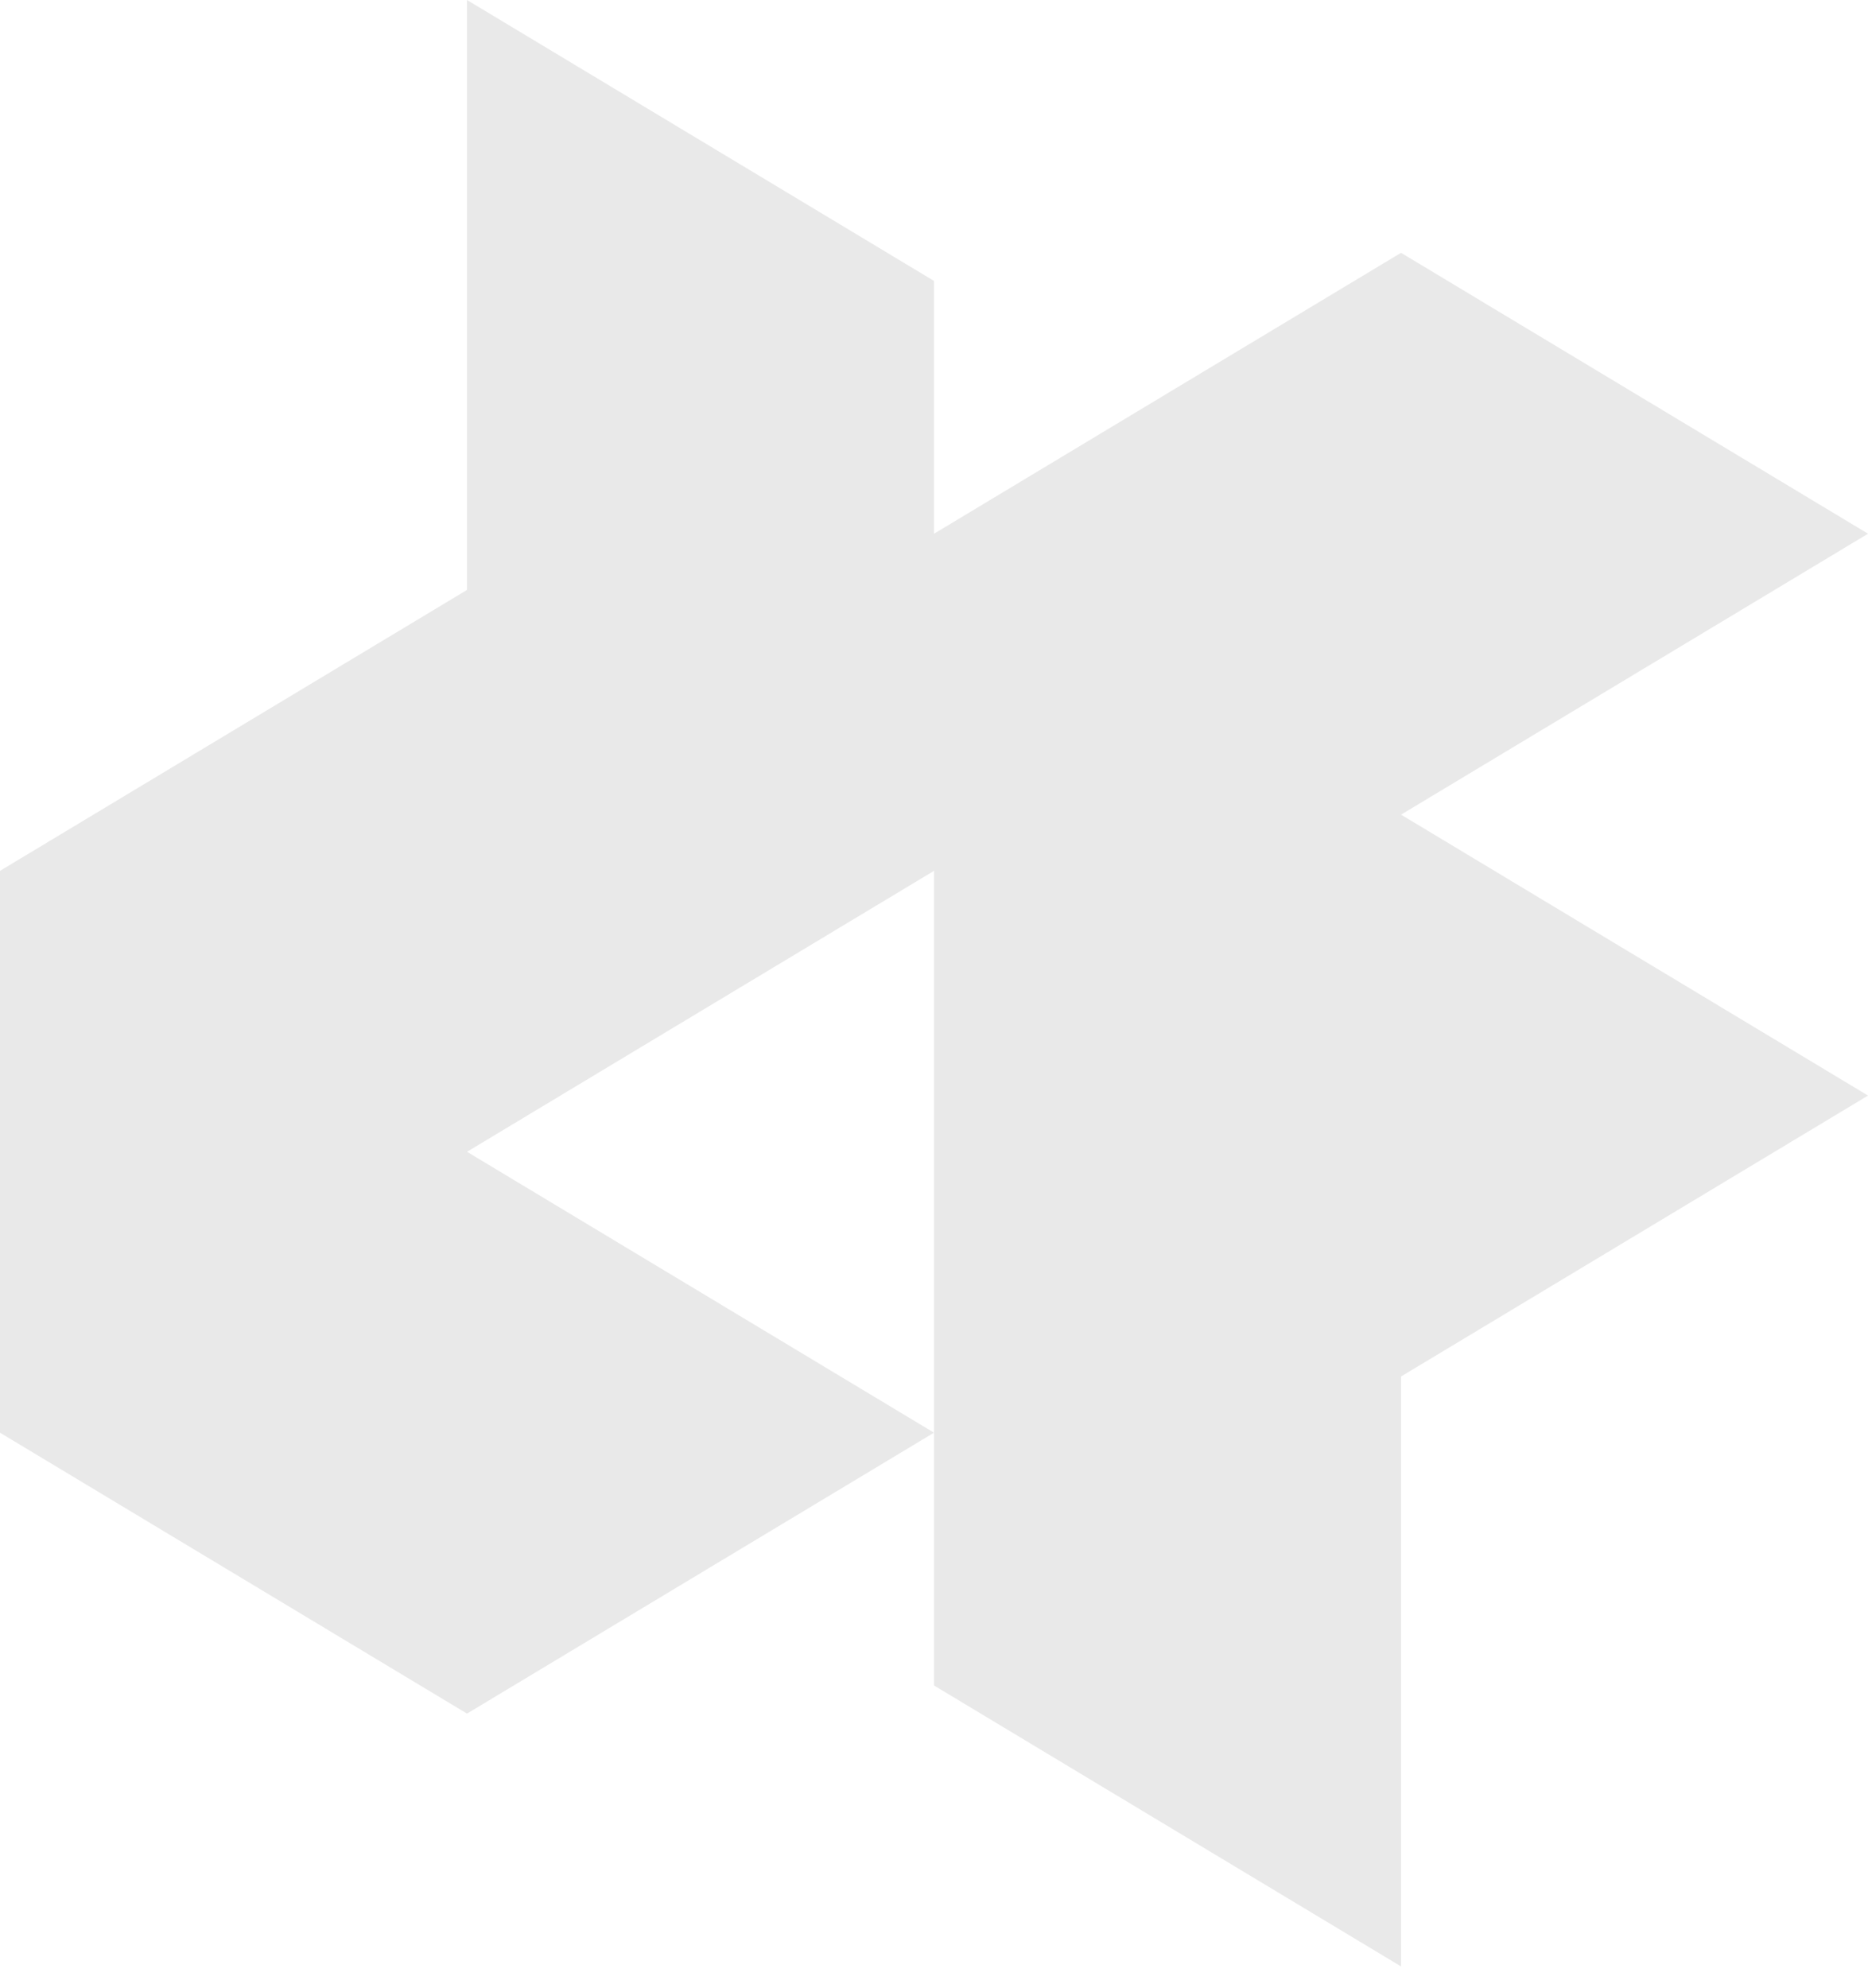 <svg width="78" height="83" viewBox="0 0 78 83" fill="none" xmlns="http://www.w3.org/2000/svg">
<path fill-rule="evenodd" clip-rule="evenodd" d="M19.5 0V24.628L0 36.355V59.81L19.5 71.537L38.999 59.81L19.5 48.083L38.999 36.355V11.727L19.5 0ZM39.002 22.281L58.501 10.554L78.001 22.281L58.501 34.009L78.001 45.736L58.501 57.464V82.091L39.002 70.364V22.281Z" fill="#E9E9E9"/>
</svg>
